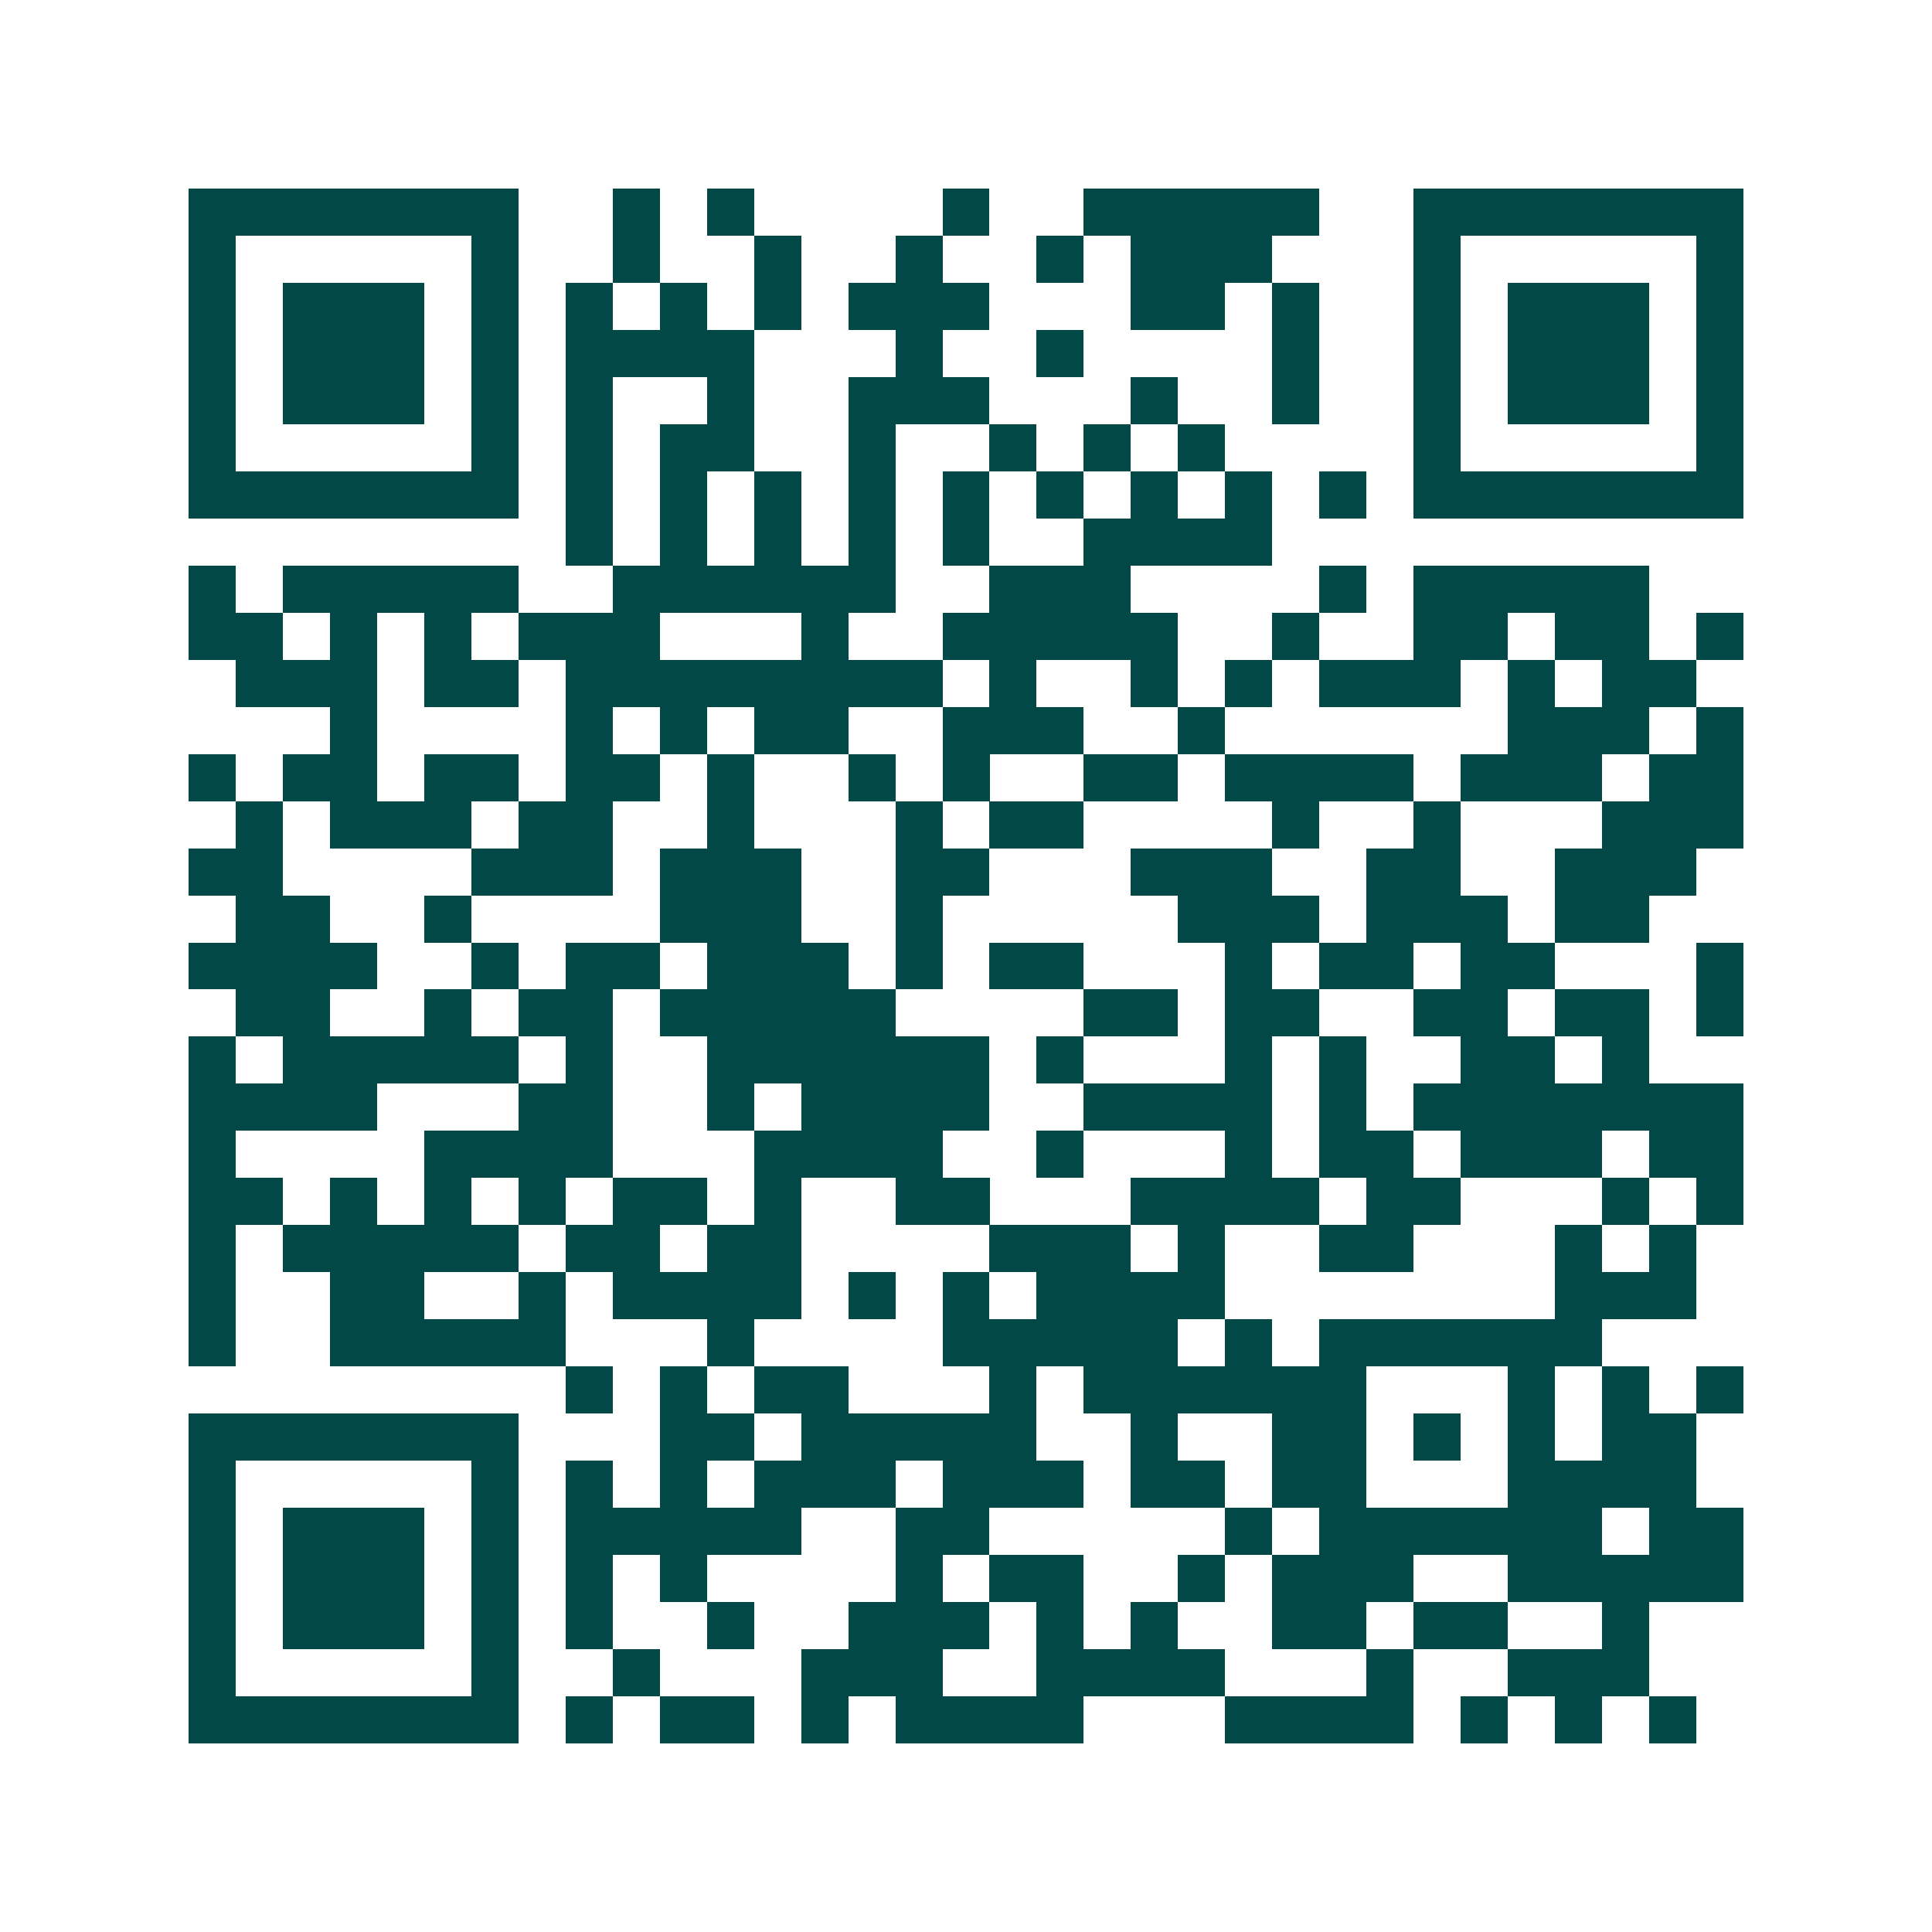 <svg xmlns="http://www.w3.org/2000/svg" width="200" height="200" viewBox="0 0 41 41" shape-rendering="crispEdges"><path fill="#ffffff" d="M0 0h41v41H0z"/><path stroke="#014847" d="M4 4.5h7m2 0h1m1 0h1m4 0h1m2 0h5m2 0h7M4 5.5h1m5 0h1m2 0h1m2 0h1m2 0h1m2 0h1m1 0h3m3 0h1m5 0h1M4 6.5h1m1 0h3m1 0h1m1 0h1m1 0h1m1 0h1m1 0h3m3 0h2m1 0h1m2 0h1m1 0h3m1 0h1M4 7.5h1m1 0h3m1 0h1m1 0h4m3 0h1m2 0h1m4 0h1m2 0h1m1 0h3m1 0h1M4 8.5h1m1 0h3m1 0h1m1 0h1m2 0h1m2 0h3m3 0h1m2 0h1m2 0h1m1 0h3m1 0h1M4 9.5h1m5 0h1m1 0h1m1 0h2m2 0h1m2 0h1m1 0h1m1 0h1m4 0h1m5 0h1M4 10.5h7m1 0h1m1 0h1m1 0h1m1 0h1m1 0h1m1 0h1m1 0h1m1 0h1m1 0h1m1 0h7M12 11.5h1m1 0h1m1 0h1m1 0h1m1 0h1m2 0h4M4 12.5h1m1 0h5m2 0h6m2 0h3m4 0h1m1 0h5M4 13.5h2m1 0h1m1 0h1m1 0h3m3 0h1m2 0h5m2 0h1m2 0h2m1 0h2m1 0h1M5 14.5h3m1 0h2m1 0h8m1 0h1m2 0h1m1 0h1m1 0h3m1 0h1m1 0h2M7 15.5h1m4 0h1m1 0h1m1 0h2m2 0h3m2 0h1m6 0h3m1 0h1M4 16.5h1m1 0h2m1 0h2m1 0h2m1 0h1m2 0h1m1 0h1m2 0h2m1 0h4m1 0h3m1 0h2M5 17.5h1m1 0h3m1 0h2m2 0h1m3 0h1m1 0h2m4 0h1m2 0h1m3 0h3M4 18.5h2m4 0h3m1 0h3m2 0h2m3 0h3m2 0h2m2 0h3M5 19.5h2m2 0h1m4 0h3m2 0h1m5 0h3m1 0h3m1 0h2M4 20.5h4m2 0h1m1 0h2m1 0h3m1 0h1m1 0h2m3 0h1m1 0h2m1 0h2m3 0h1M5 21.5h2m2 0h1m1 0h2m1 0h5m4 0h2m1 0h2m2 0h2m1 0h2m1 0h1M4 22.5h1m1 0h5m1 0h1m2 0h6m1 0h1m3 0h1m1 0h1m2 0h2m1 0h1M4 23.5h4m3 0h2m2 0h1m1 0h4m2 0h4m1 0h1m1 0h7M4 24.5h1m4 0h4m3 0h4m2 0h1m3 0h1m1 0h2m1 0h3m1 0h2M4 25.5h2m1 0h1m1 0h1m1 0h1m1 0h2m1 0h1m2 0h2m3 0h4m1 0h2m3 0h1m1 0h1M4 26.5h1m1 0h5m1 0h2m1 0h2m4 0h3m1 0h1m2 0h2m3 0h1m1 0h1M4 27.5h1m2 0h2m2 0h1m1 0h4m1 0h1m1 0h1m1 0h4m7 0h3M4 28.5h1m2 0h5m3 0h1m4 0h5m1 0h1m1 0h6M12 29.5h1m1 0h1m1 0h2m3 0h1m1 0h6m3 0h1m1 0h1m1 0h1M4 30.5h7m3 0h2m1 0h5m2 0h1m2 0h2m1 0h1m1 0h1m1 0h2M4 31.5h1m5 0h1m1 0h1m1 0h1m1 0h3m1 0h3m1 0h2m1 0h2m3 0h4M4 32.5h1m1 0h3m1 0h1m1 0h5m2 0h2m5 0h1m1 0h6m1 0h2M4 33.5h1m1 0h3m1 0h1m1 0h1m1 0h1m4 0h1m1 0h2m2 0h1m1 0h3m2 0h5M4 34.5h1m1 0h3m1 0h1m1 0h1m2 0h1m2 0h3m1 0h1m1 0h1m2 0h2m1 0h2m2 0h1M4 35.5h1m5 0h1m2 0h1m3 0h3m2 0h4m3 0h1m2 0h3M4 36.5h7m1 0h1m1 0h2m1 0h1m1 0h4m3 0h4m1 0h1m1 0h1m1 0h1"/></svg>
